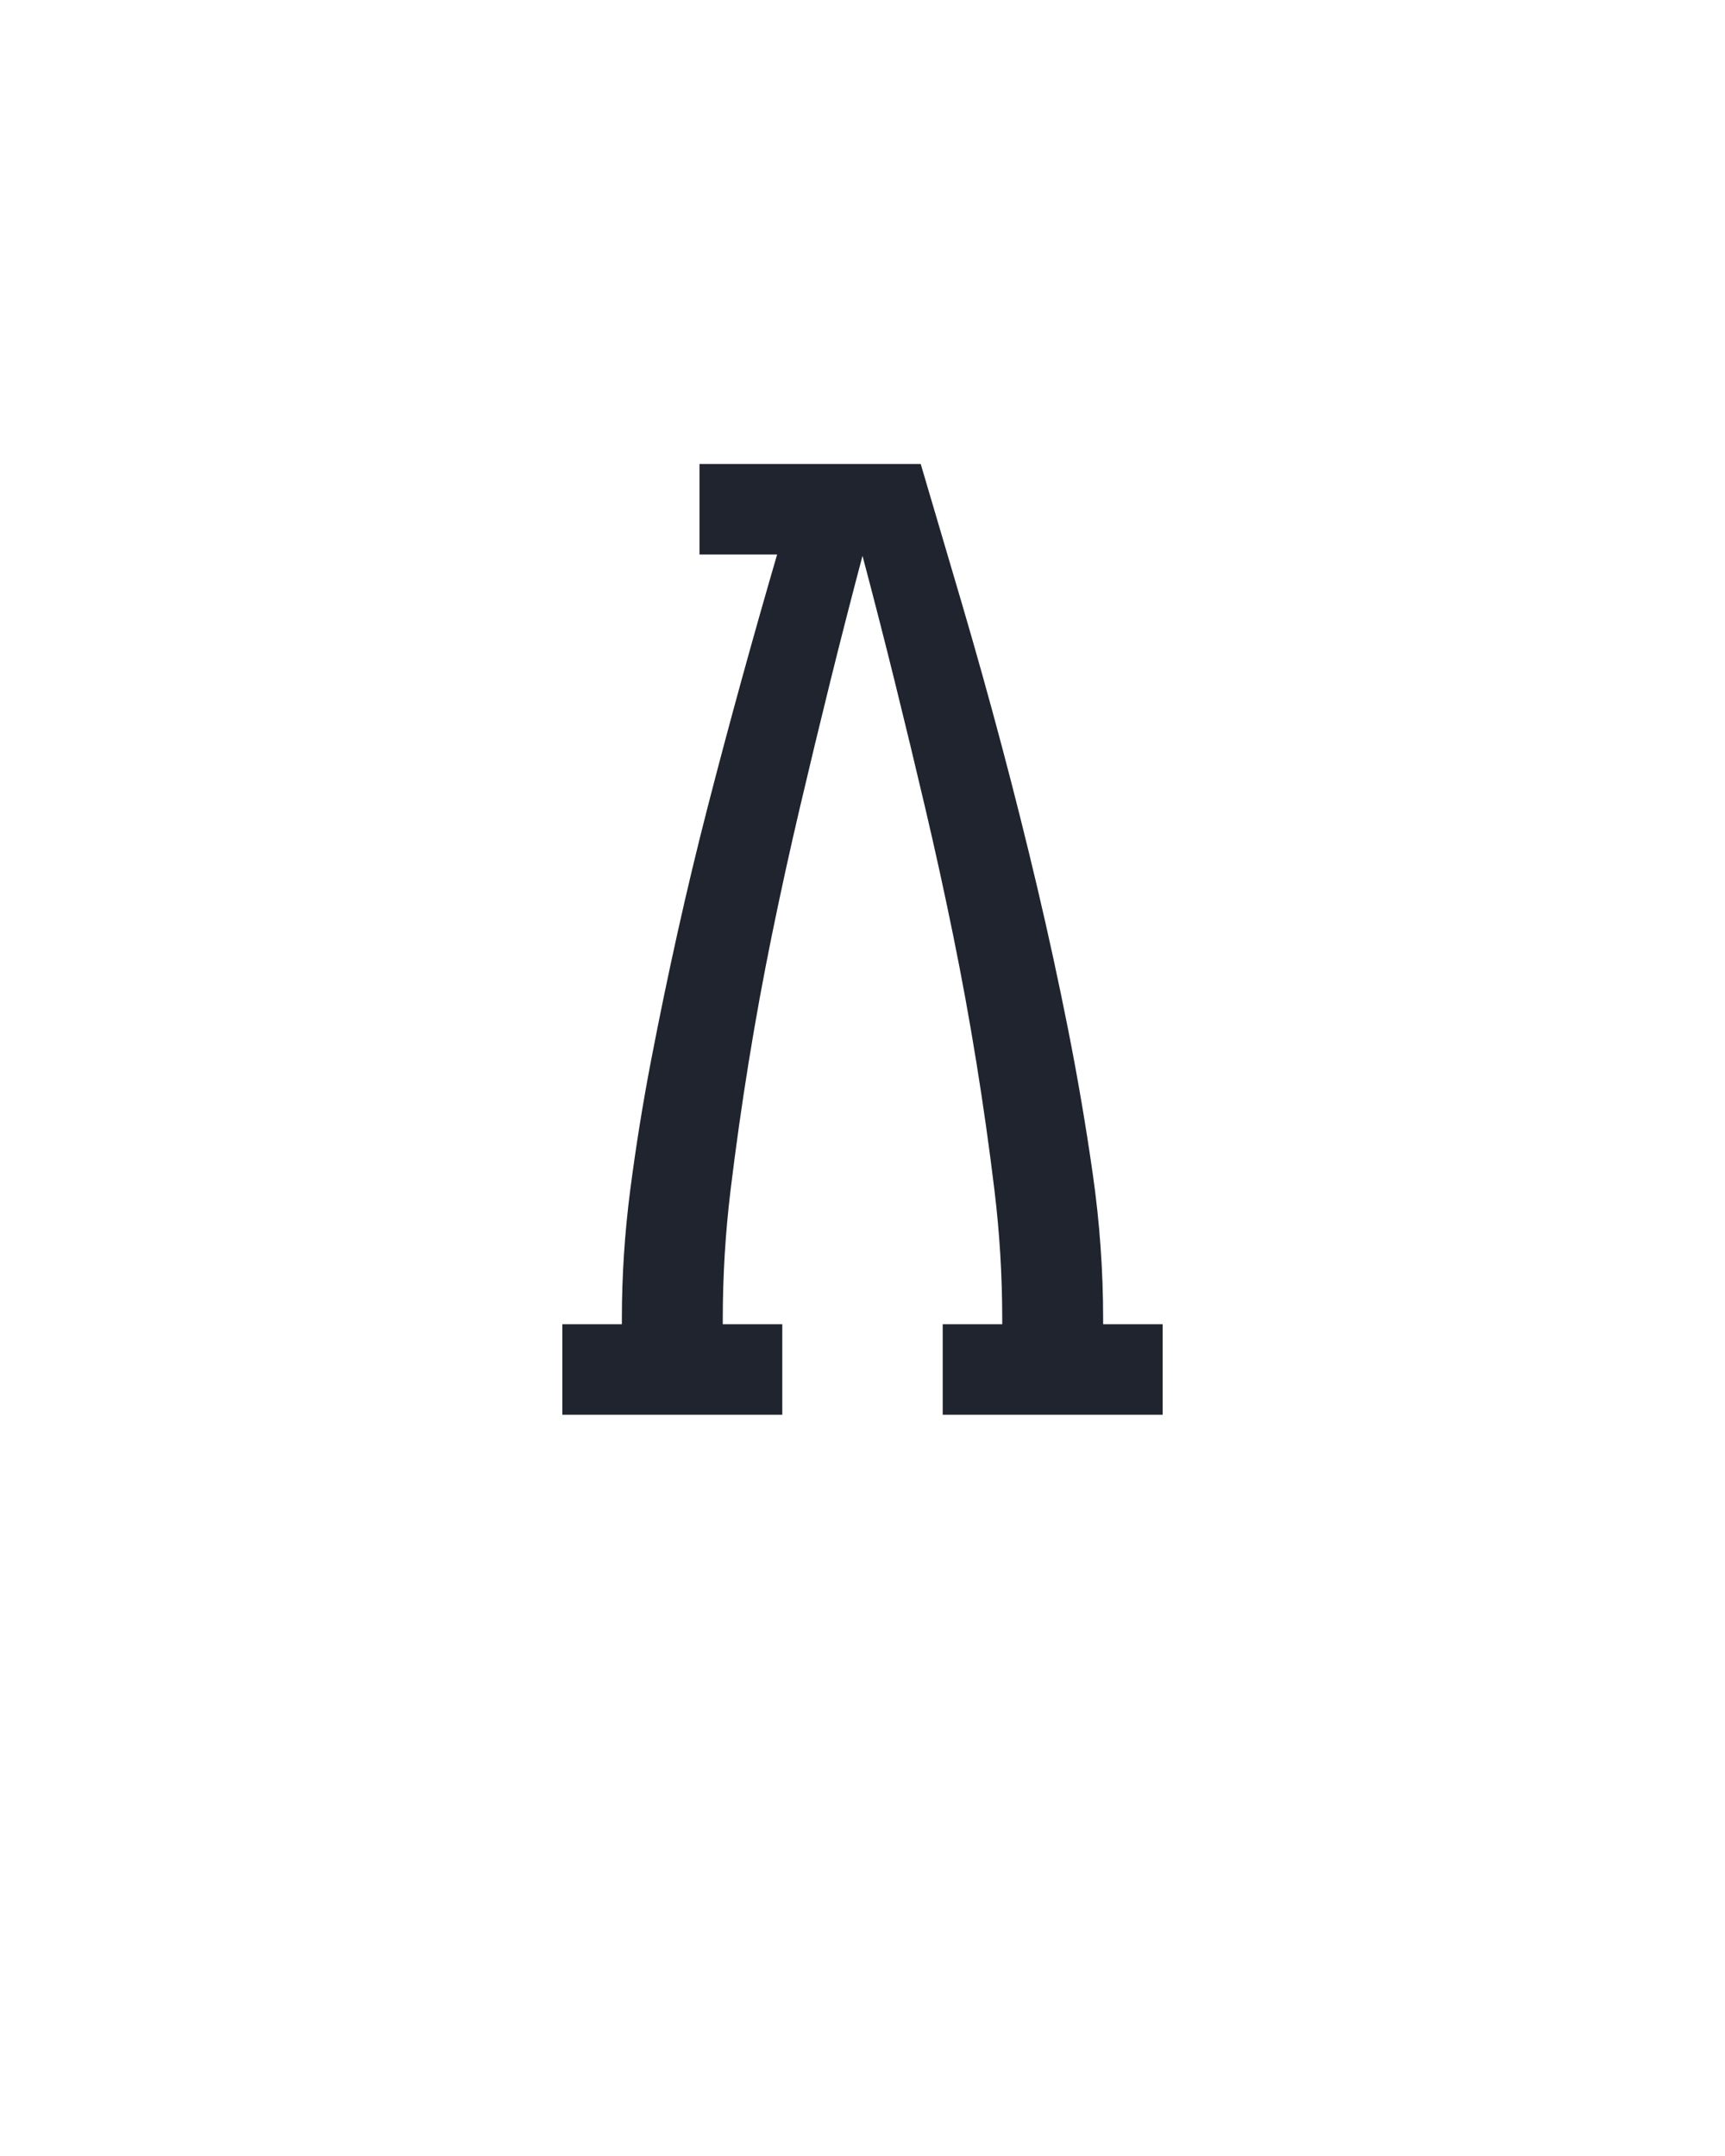 <?xml version="1.0" encoding="UTF-8" standalone="no"?>
<svg height="160" viewBox="0 0 128 160" width="128" xmlns="http://www.w3.org/2000/svg">
<defs>
<path d="M 18 0 L 18 -70 L 64 -70 L 64 -74 Q 64 -124 70.5 -174 Q 77 -224 86.5 -273.5 Q 96 -323 107 -372.5 Q 118 -422 130.5 -470.5 Q 143 -519 156.5 -568 Q 170 -617 184 -665 L 124 -665 L 124 -735 L 295 -735 Q 311 -681 327 -626.5 Q 343 -572 357.5 -517.5 Q 372 -463 385 -408 Q 398 -353 409 -297.5 Q 420 -242 428 -186 Q 436 -130 436 -74 L 436 -70 L 482 -70 L 482 0 L 312 0 L 312 -70 L 358 -70 L 358 -74 Q 358 -124 352 -173.5 Q 346 -223 338 -272.5 Q 330 -322 320 -371 Q 310 -420 298.5 -469 Q 287 -518 275 -566.5 Q 263 -615 250 -664 Q 237 -615 225 -566.5 Q 213 -518 201.5 -469 Q 190 -420 180 -371 Q 170 -322 162 -272.5 Q 154 -223 148 -173.5 Q 142 -124 142 -74 L 142 -70 L 188 -70 L 188 0 Z " id="path1"/>
</defs>
<g>
<g data-source-text="Λ" fill="#20242e" transform="translate(40 104.992) rotate(0) scale(0.096)">
<use href="#path1" transform="translate(0 0)"/>
</g>
</g>
</svg>